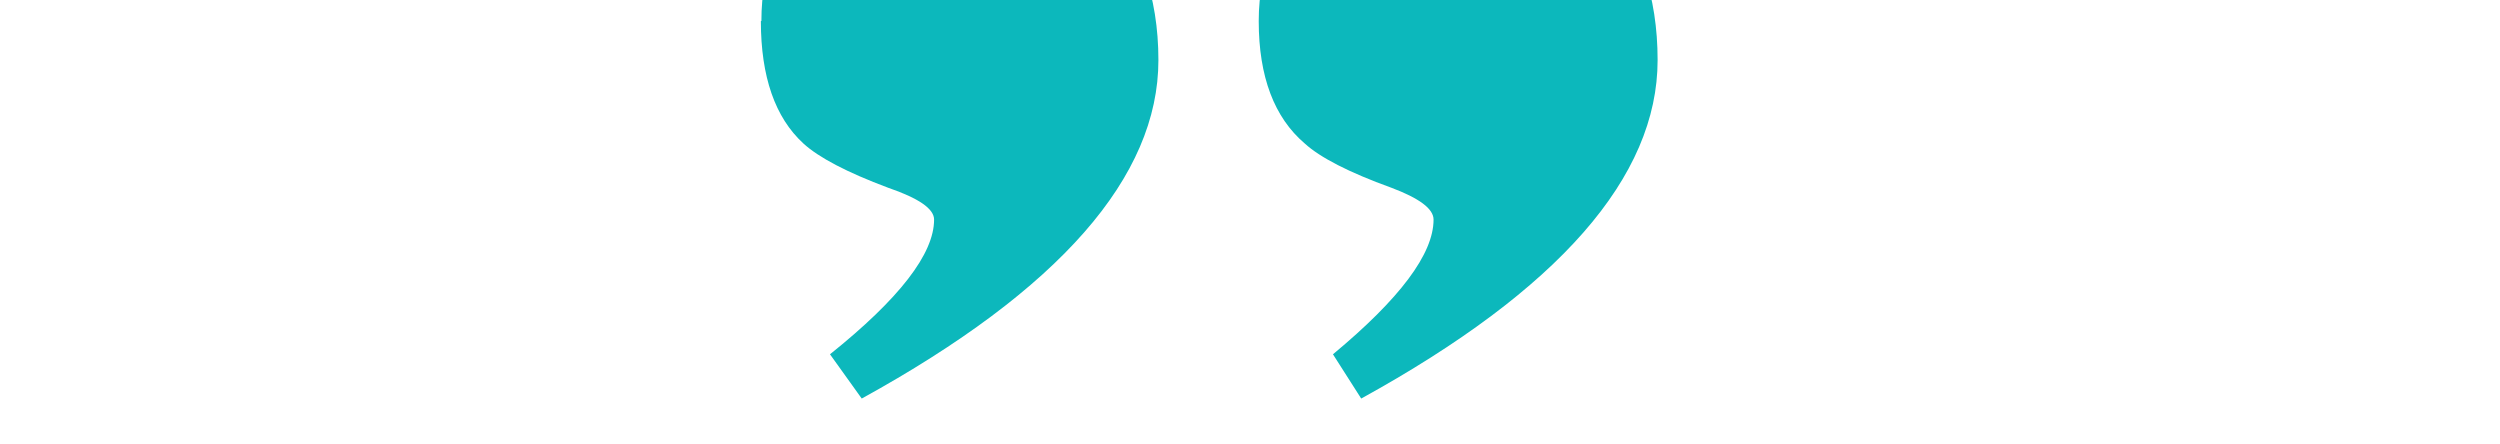 <svg xmlns="http://www.w3.org/2000/svg" width="276" height="49" viewBox="0 0 276 49" fill="none"><g clip-path="url(#clip0_307_1014)"><path d="M138.964 2.308C138.964 -3.563 141.102 -8.57 145.407 -12.742C149.564 -16.914 154.494 -19 160.225 -19C167.232 -19 172.815 -16.378 176.972 -11.162C181.01 -6.334 183 -0.404 183 6.629C183 19.533 172.102 31.99 150.277 44L147.159 39.113C154.553 32.974 158.265 28.026 158.265 24.242C158.265 23.05 156.691 21.887 153.603 20.725C148.911 19.026 145.734 17.387 144.041 15.838C140.686 12.977 138.964 8.477 138.964 2.338V2.308ZM84.059 2.308C84.059 -3.563 86.019 -8.57 89.909 -12.742C94.066 -16.914 99.055 -19 104.905 -19C111.912 -19 117.495 -16.378 121.652 -11.162C125.809 -6.334 127.888 -0.404 127.888 6.629C127.888 19.533 116.96 31.99 95.135 44L91.631 39.113C99.292 32.974 103.123 28.026 103.123 24.242C103.123 23.05 101.43 21.887 98.045 20.725C93.502 19.026 90.384 17.387 88.692 15.838C85.574 12.977 84 8.477 84 2.338L84.059 2.308Z" fill="#0CB8BC"></path></g><defs><clipPath id="clip0_307_1014"><rect width="276" height="49" fill="white"></rect></clipPath></defs></svg>